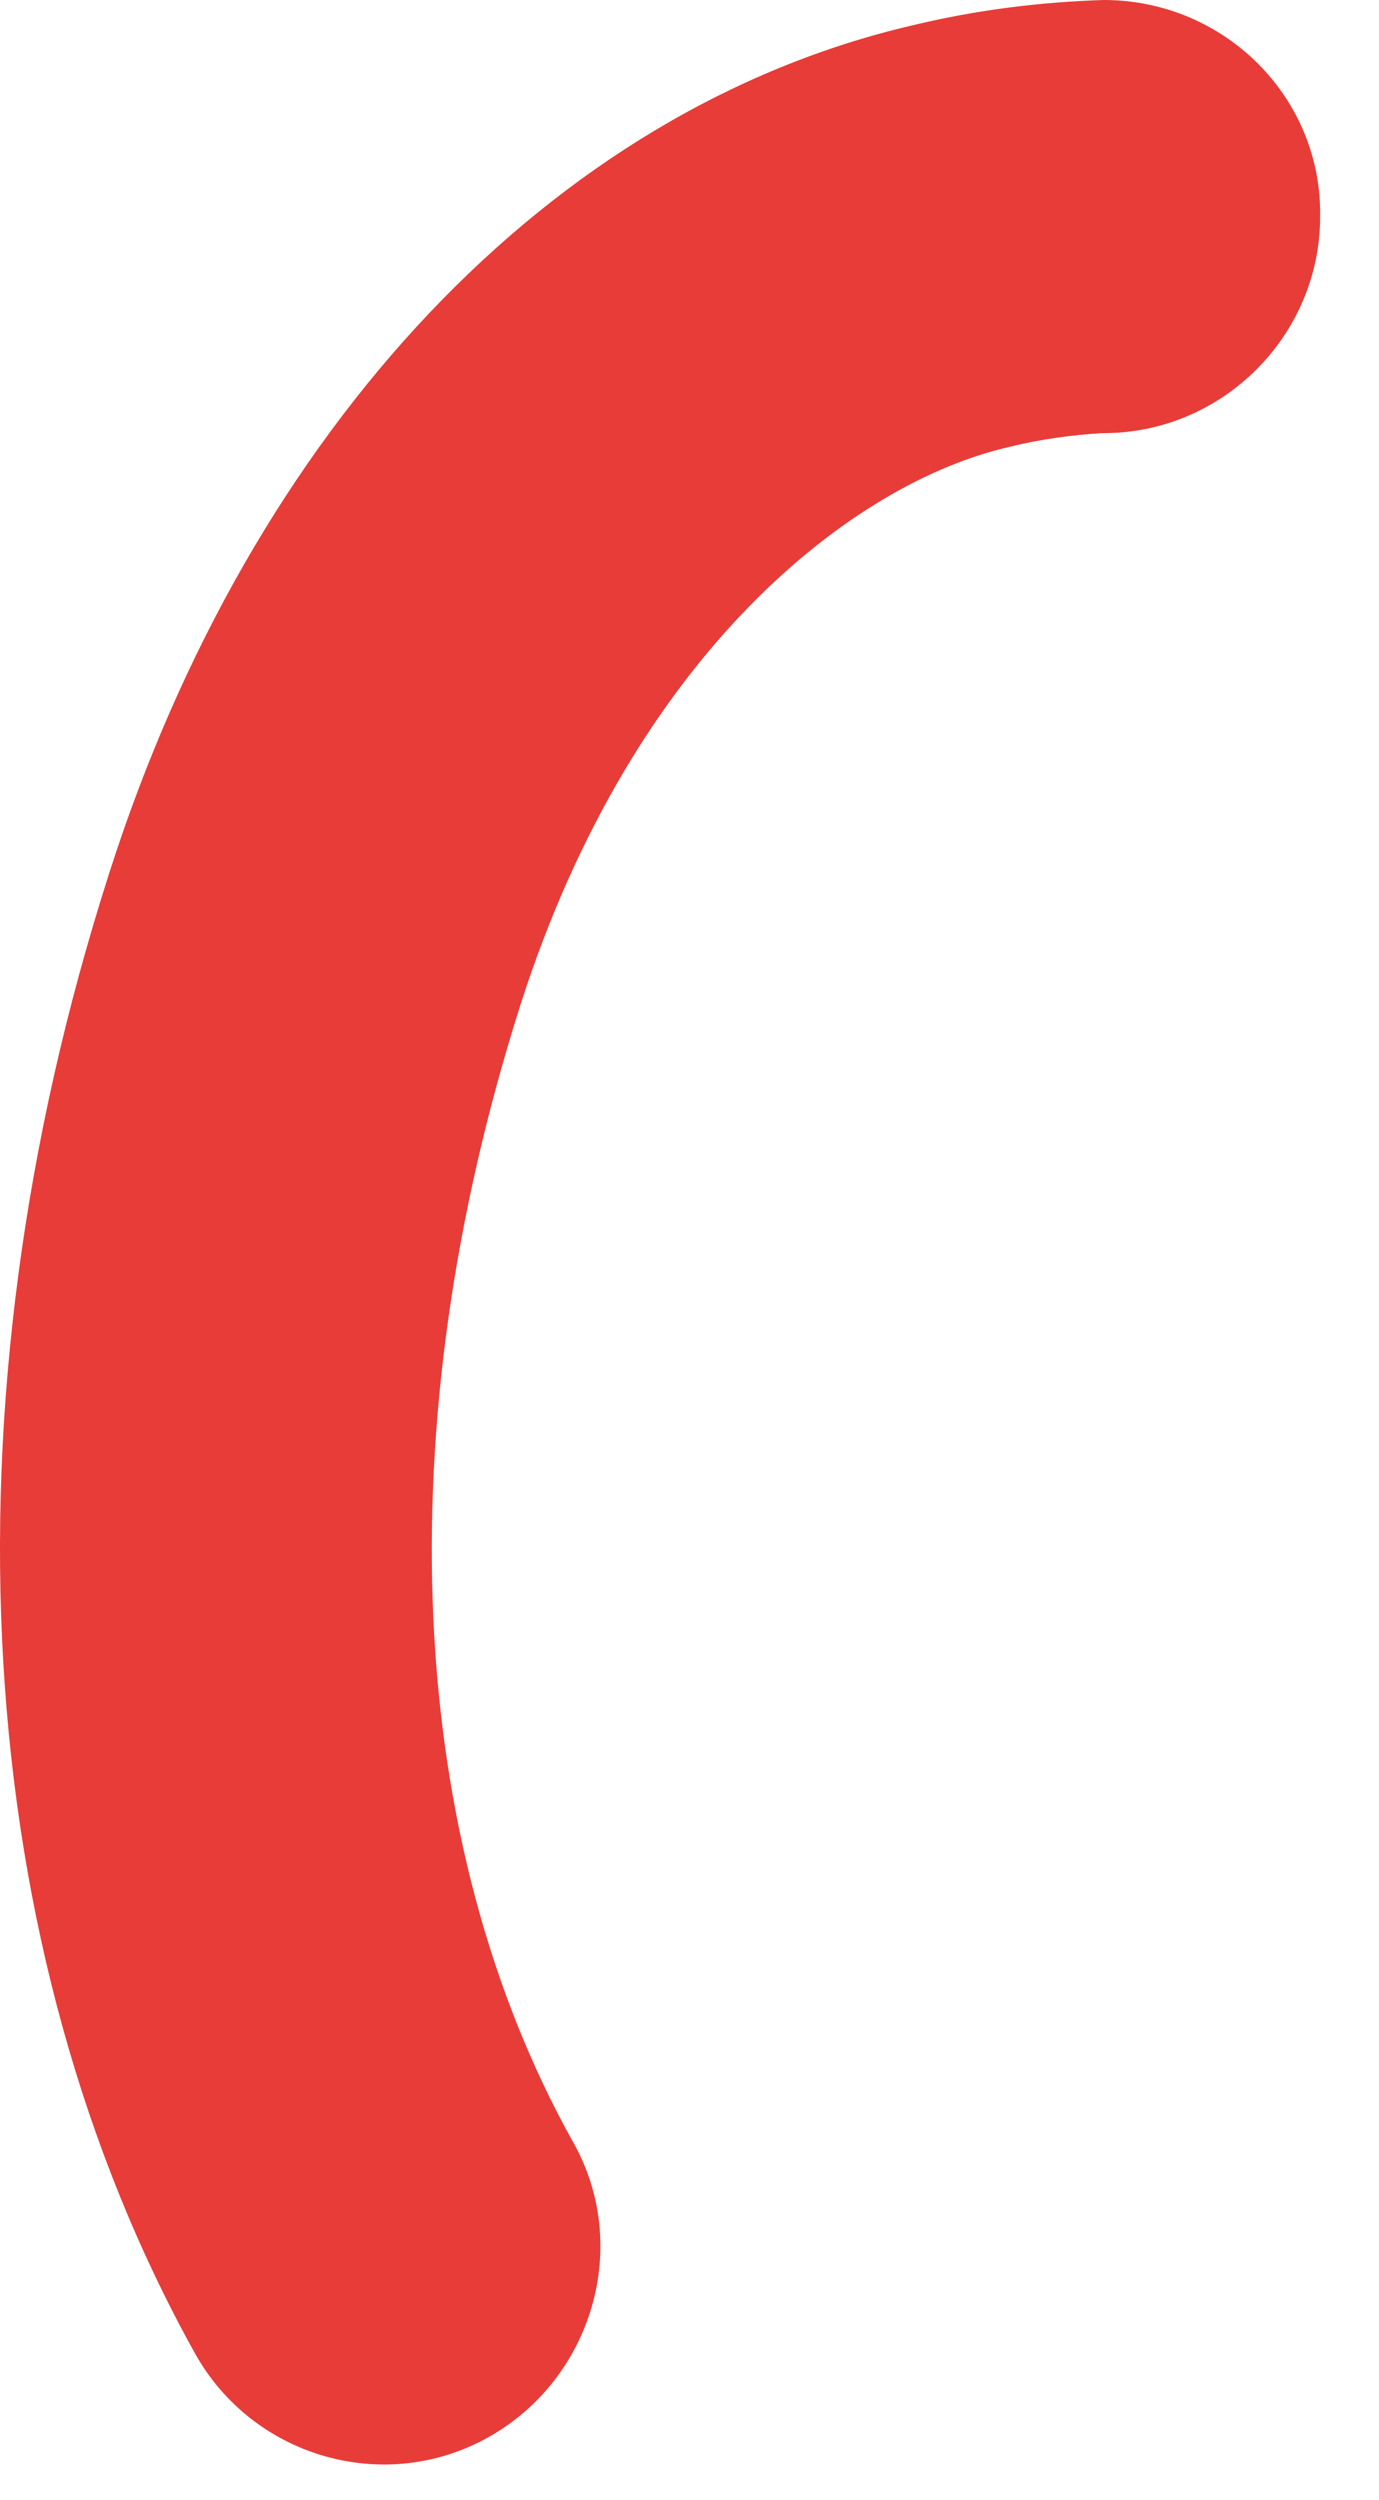 <?xml version="1.0" encoding="utf-8"?>
<svg xmlns="http://www.w3.org/2000/svg" fill="none" height="100%" overflow="visible" preserveAspectRatio="none" style="display: block;" viewBox="0 0 16 29" width="100%">
<path d="M12.805 0C12.081 0.023 11.334 0.113 10.587 0.294C6.401 1.267 2.916 4.956 1.264 10.138C-0.728 16.361 -0.343 22.607 2.259 27.292C2.938 28.514 4.477 28.944 5.676 28.265C6.876 27.586 7.328 26.047 6.65 24.848C4.703 21.363 4.477 16.565 6.039 11.654C7.351 7.558 9.908 5.59 11.719 5.182C12.081 5.092 12.443 5.046 12.782 5.024H12.805C14.185 5.024 15.317 3.892 15.317 2.512C15.339 1.131 14.208 0 12.805 0Z" fill="#E83C38" id="Vector"/>
</svg>